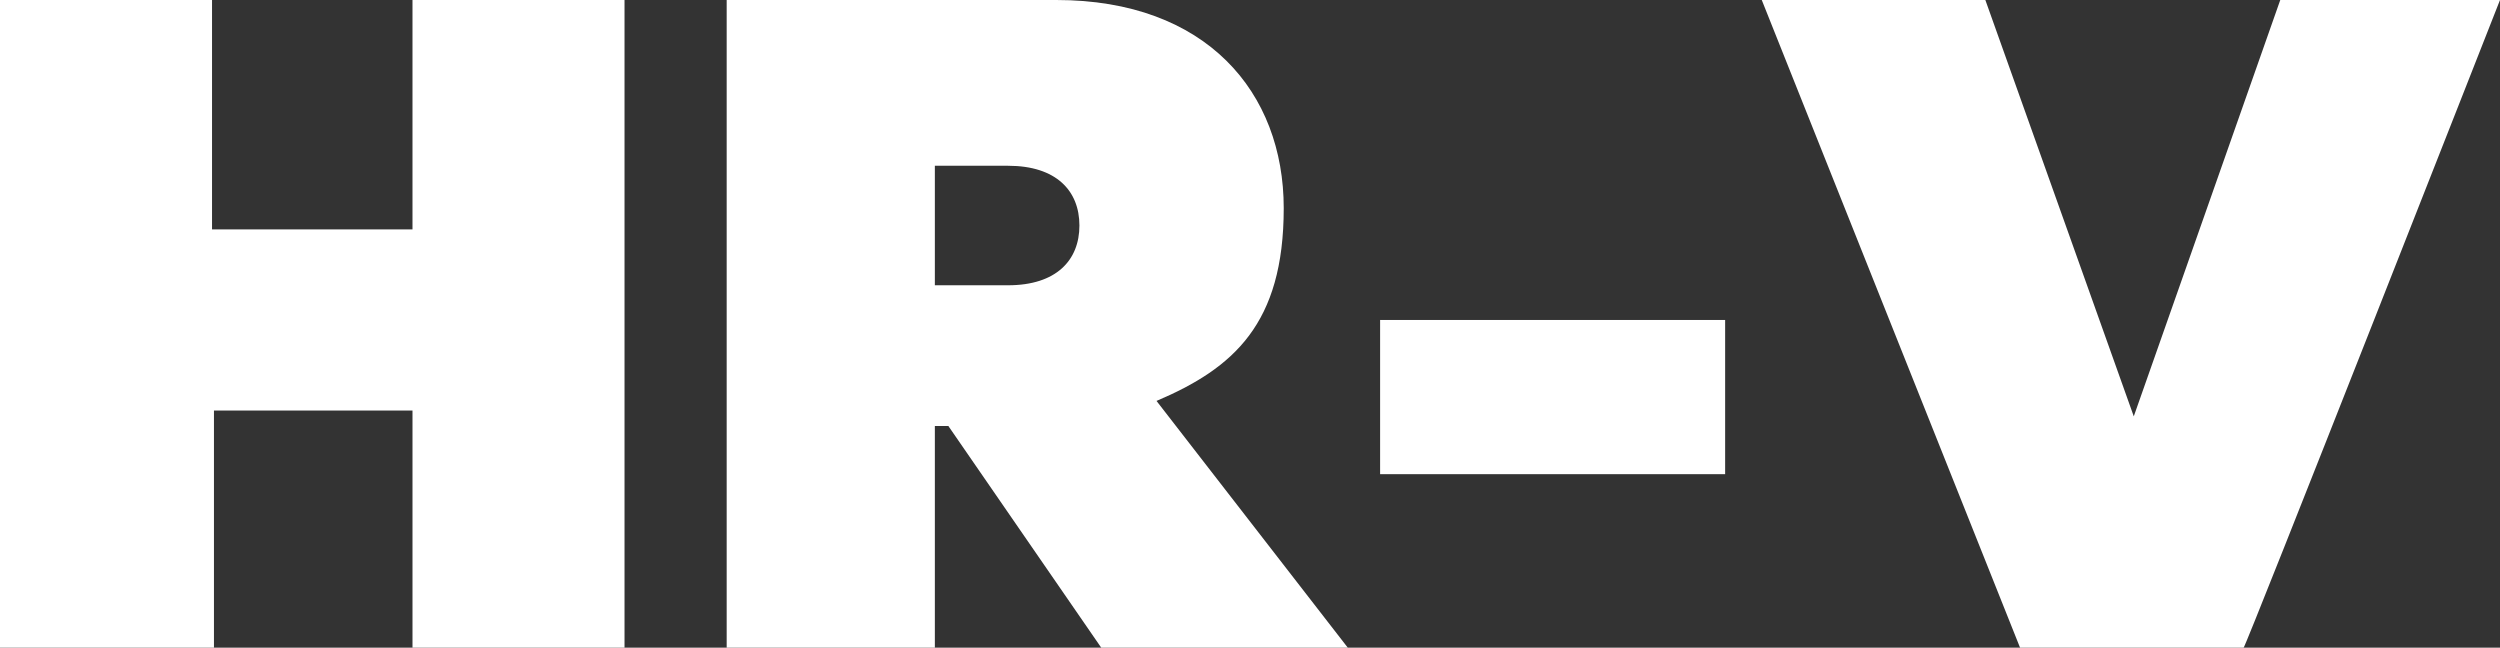 <?xml version="1.0" encoding="UTF-8"?>
<svg id="Layer_2" data-name="Layer 2" xmlns="http://www.w3.org/2000/svg" version="1.1" viewBox="0 0 129.7 33.6">
  <rect x="0" y="0" width="129.7" height="33.6" fill="#333333" stroke="none"/>
  <defs>
    <style>
      .cls-1 {
        fill: #fff;
        stroke-width: 0px;
      }
    </style>
  </defs>
  <g id="Layer_1-2" data-name="Layer 1-2">
    <g>
      <path class="cls-1" d="M21.5,21.3h-10.4v12.3H0V0h11v11.9h10.4V0h11v33.6h-11v-12.3Z"/>
      <path class="cls-1" d="M37.7,0h17.1c7.8,0,11.8,4.8,11.8,10.8s-2.6,8.3-6.6,10l10,12.9h-12.8l-8-11.6h-.7v11.6h-10.8s0-33.6,0-33.6ZM48.5,8.7v6.1h3.8c2.5,0,3.7-1.3,3.7-3.1s-1.2-3.1-3.7-3.1h-3.8Z"/>
      <path class="cls-1" d="M71.6,24.6v-8h17.9v8h-17.9Z"/>
      <path class="cls-1" d="M116.5,33.6h-11.7L91.4,0h11.6l7.7,21.6L118.3,0h11.4s-13.2,33.6-13.3,33.6Z"/>
    </g>
  </g>
</svg>